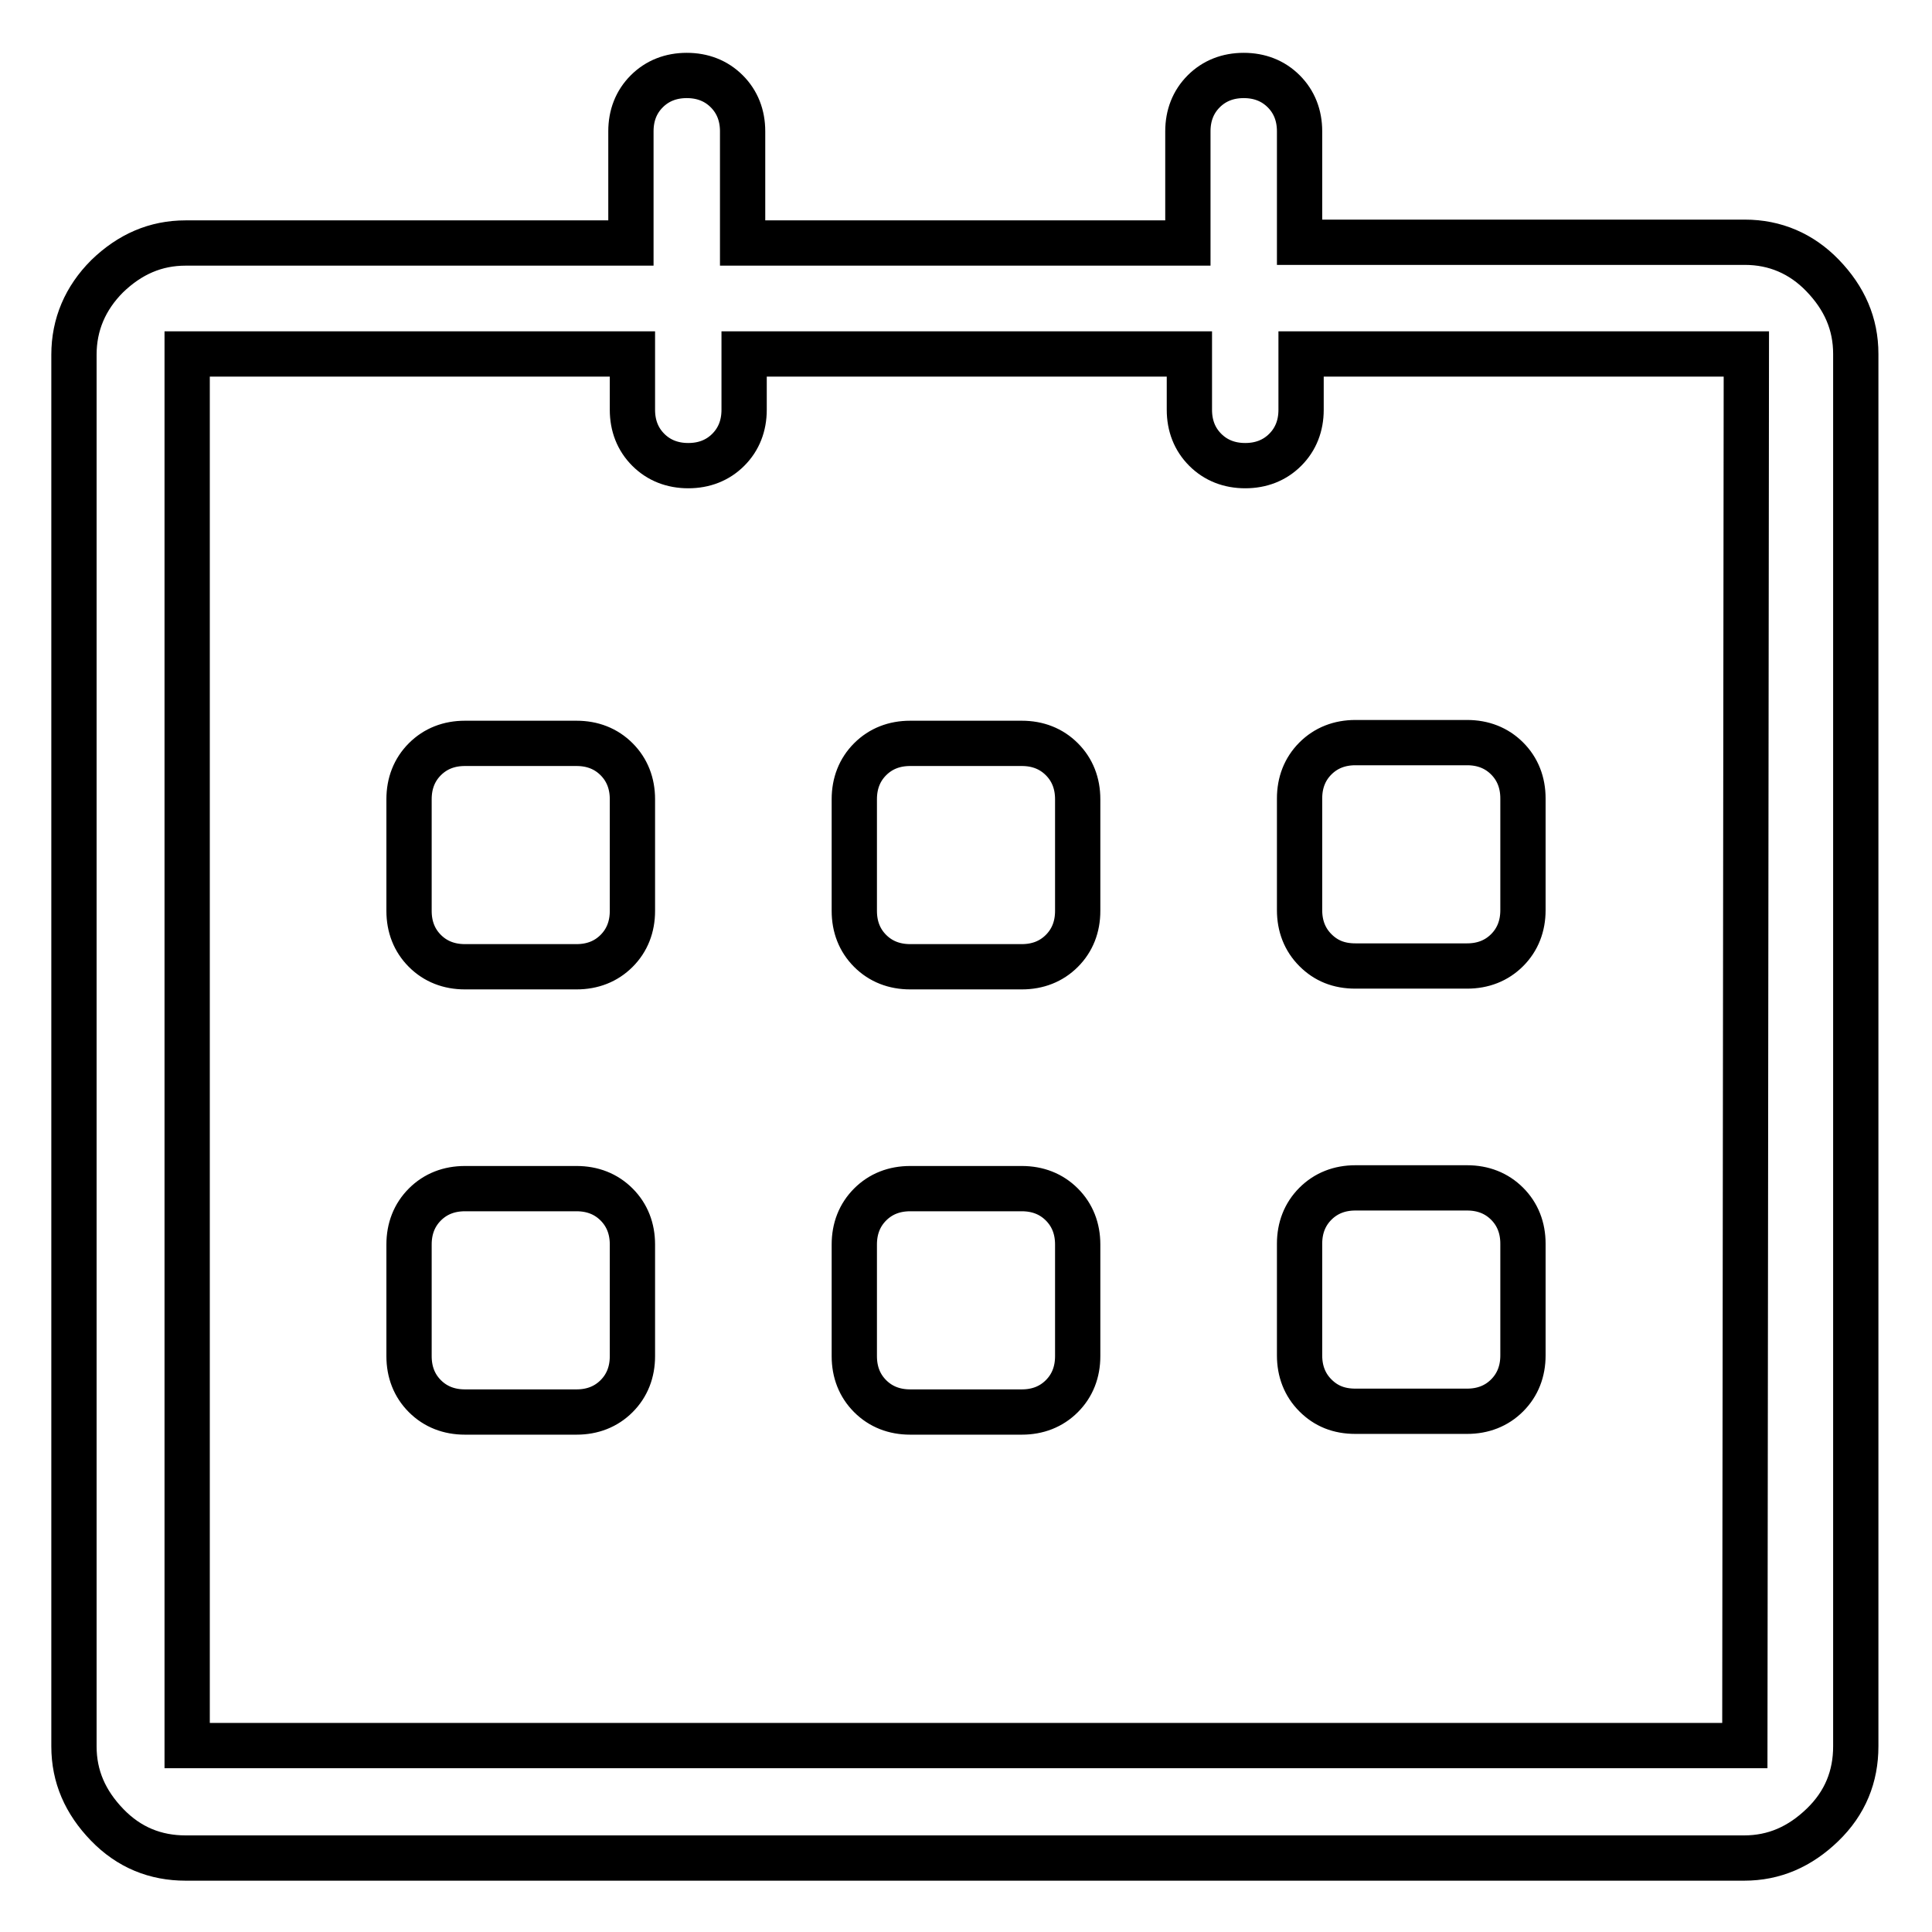 <?xml version="1.0" encoding="utf-8"?>
<!-- Svg Vector Icons : http://www.onlinewebfonts.com/icon -->
<!DOCTYPE svg PUBLIC "-//W3C//DTD SVG 1.1//EN" "http://www.w3.org/Graphics/SVG/1.1/DTD/svg11.dtd">
<svg version="1.1" xmlns="http://www.w3.org/2000/svg" xmlns:xlink="http://www.w3.org/1999/xlink" x="0px" y="0px" viewBox="0 0 256 256" enable-background="new 0 0 256 256" xml:space="preserve">
<g><g><g><path stroke-width="6" fill-opacity="0" stroke="#000000"  d="M231.2,32.1h-59V17.4c0-2.1-0.7-3.9-2.1-5.3c-1.4-1.4-3.2-2.1-5.3-2.1c-2.1,0-3.9,0.7-5.3,2.1c-1.4,1.4-2.1,3.2-2.1,5.3v14.8h-59V17.4c0-2.1-0.7-3.9-2.1-5.3c-1.4-1.4-3.2-2.1-5.3-2.1s-3.9,0.7-5.3,2.1c-1.4,1.4-2.1,3.2-2.1,5.3v14.8h-59c-4,0-7.4,1.5-10.4,4.4c-2.9,2.9-4.4,6.4-4.4,10.4v184.4c0,4,1.5,7.4,4.4,10.4s6.4,4.4,10.4,4.4h206.5c4,0,7.4-1.5,10.4-4.4s4.4-6.4,4.4-10.4V46.9c0-4-1.5-7.4-4.4-10.4C238.7,33.6,235.2,32.1,231.2,32.1z M231.2,231.3H24.8V46.9h59v7.4c0,2.1,0.7,3.9,2.1,5.3c1.4,1.4,3.2,2.1,5.3,2.1s3.9-0.7,5.3-2.1c1.4-1.4,2.1-3.2,2.1-5.3v-7.4h59v7.4c0,2.1,0.7,3.9,2.1,5.3c1.4,1.4,3.2,2.1,5.3,2.1c2.1,0,3.9-0.7,5.3-2.1c1.4-1.4,2.1-3.2,2.1-5.3v-7.4h59L231.2,231.3L231.2,231.3z M179.6,128h14.8c2.1,0,3.9-0.7,5.3-2.1c1.4-1.4,2.1-3.2,2.1-5.3v-14.8c0-2.1-0.7-3.9-2.1-5.3s-3.2-2.1-5.3-2.1h-14.8c-2.1,0-3.9,0.7-5.3,2.1c-1.4,1.4-2.1,3.2-2.1,5.3v14.8c0,2.1,0.7,3.9,2.1,5.3C175.7,127.3,177.4,128,179.6,128z M179.6,187h14.8c2.1,0,3.9-0.7,5.3-2.1c1.4-1.4,2.1-3.2,2.1-5.3v-14.8c0-2.1-0.7-3.9-2.1-5.3c-1.4-1.4-3.2-2.1-5.3-2.1h-14.8c-2.1,0-3.9,0.7-5.3,2.1c-1.4,1.4-2.1,3.2-2.1,5.3v14.8c0,2.1,0.7,3.9,2.1,5.3C175.7,186.3,177.4,187,179.6,187z M135.4,157.5h-14.8c-2.1,0-3.9,0.7-5.3,2.1c-1.4,1.4-2.1,3.2-2.1,5.3v14.8c0,2.1,0.7,3.9,2.1,5.3c1.4,1.4,3.2,2.1,5.3,2.1h14.8c2.1,0,3.9-0.7,5.3-2.1c1.4-1.4,2.1-3.2,2.1-5.3v-14.8c0-2.1-0.7-3.9-2.1-5.3C139.3,158.2,137.5,157.5,135.4,157.5z M135.4,98.5h-14.8c-2.1,0-3.9,0.7-5.3,2.1c-1.4,1.4-2.1,3.2-2.1,5.3v14.8c0,2.1,0.7,3.9,2.1,5.3c1.4,1.4,3.2,2.1,5.3,2.1h14.8c2.1,0,3.9-0.7,5.3-2.1c1.4-1.4,2.1-3.2,2.1-5.3v-14.8c0-2.1-0.7-3.9-2.1-5.3C139.3,99.2,137.5,98.5,135.4,98.5z M76.4,98.5H61.6c-2.1,0-3.9,0.7-5.3,2.1c-1.4,1.4-2.1,3.2-2.1,5.3v14.8c0,2.1,0.7,3.9,2.1,5.3c1.4,1.4,3.2,2.1,5.3,2.1h14.8c2.1,0,3.9-0.7,5.3-2.1c1.4-1.4,2.1-3.2,2.1-5.3v-14.8c0-2.1-0.7-3.9-2.1-5.3C80.3,99.2,78.5,98.5,76.4,98.5z M76.4,157.5H61.6c-2.1,0-3.9,0.7-5.3,2.1c-1.4,1.4-2.1,3.2-2.1,5.3v14.8c0,2.1,0.7,3.9,2.1,5.3c1.4,1.4,3.2,2.1,5.3,2.1h14.8c2.1,0,3.9-0.7,5.3-2.1c1.4-1.4,2.1-3.2,2.1-5.3v-14.8c0-2.1-0.7-3.9-2.1-5.3C80.3,158.2,78.5,157.5,76.4,157.5z"/></g></g></g>
</svg>